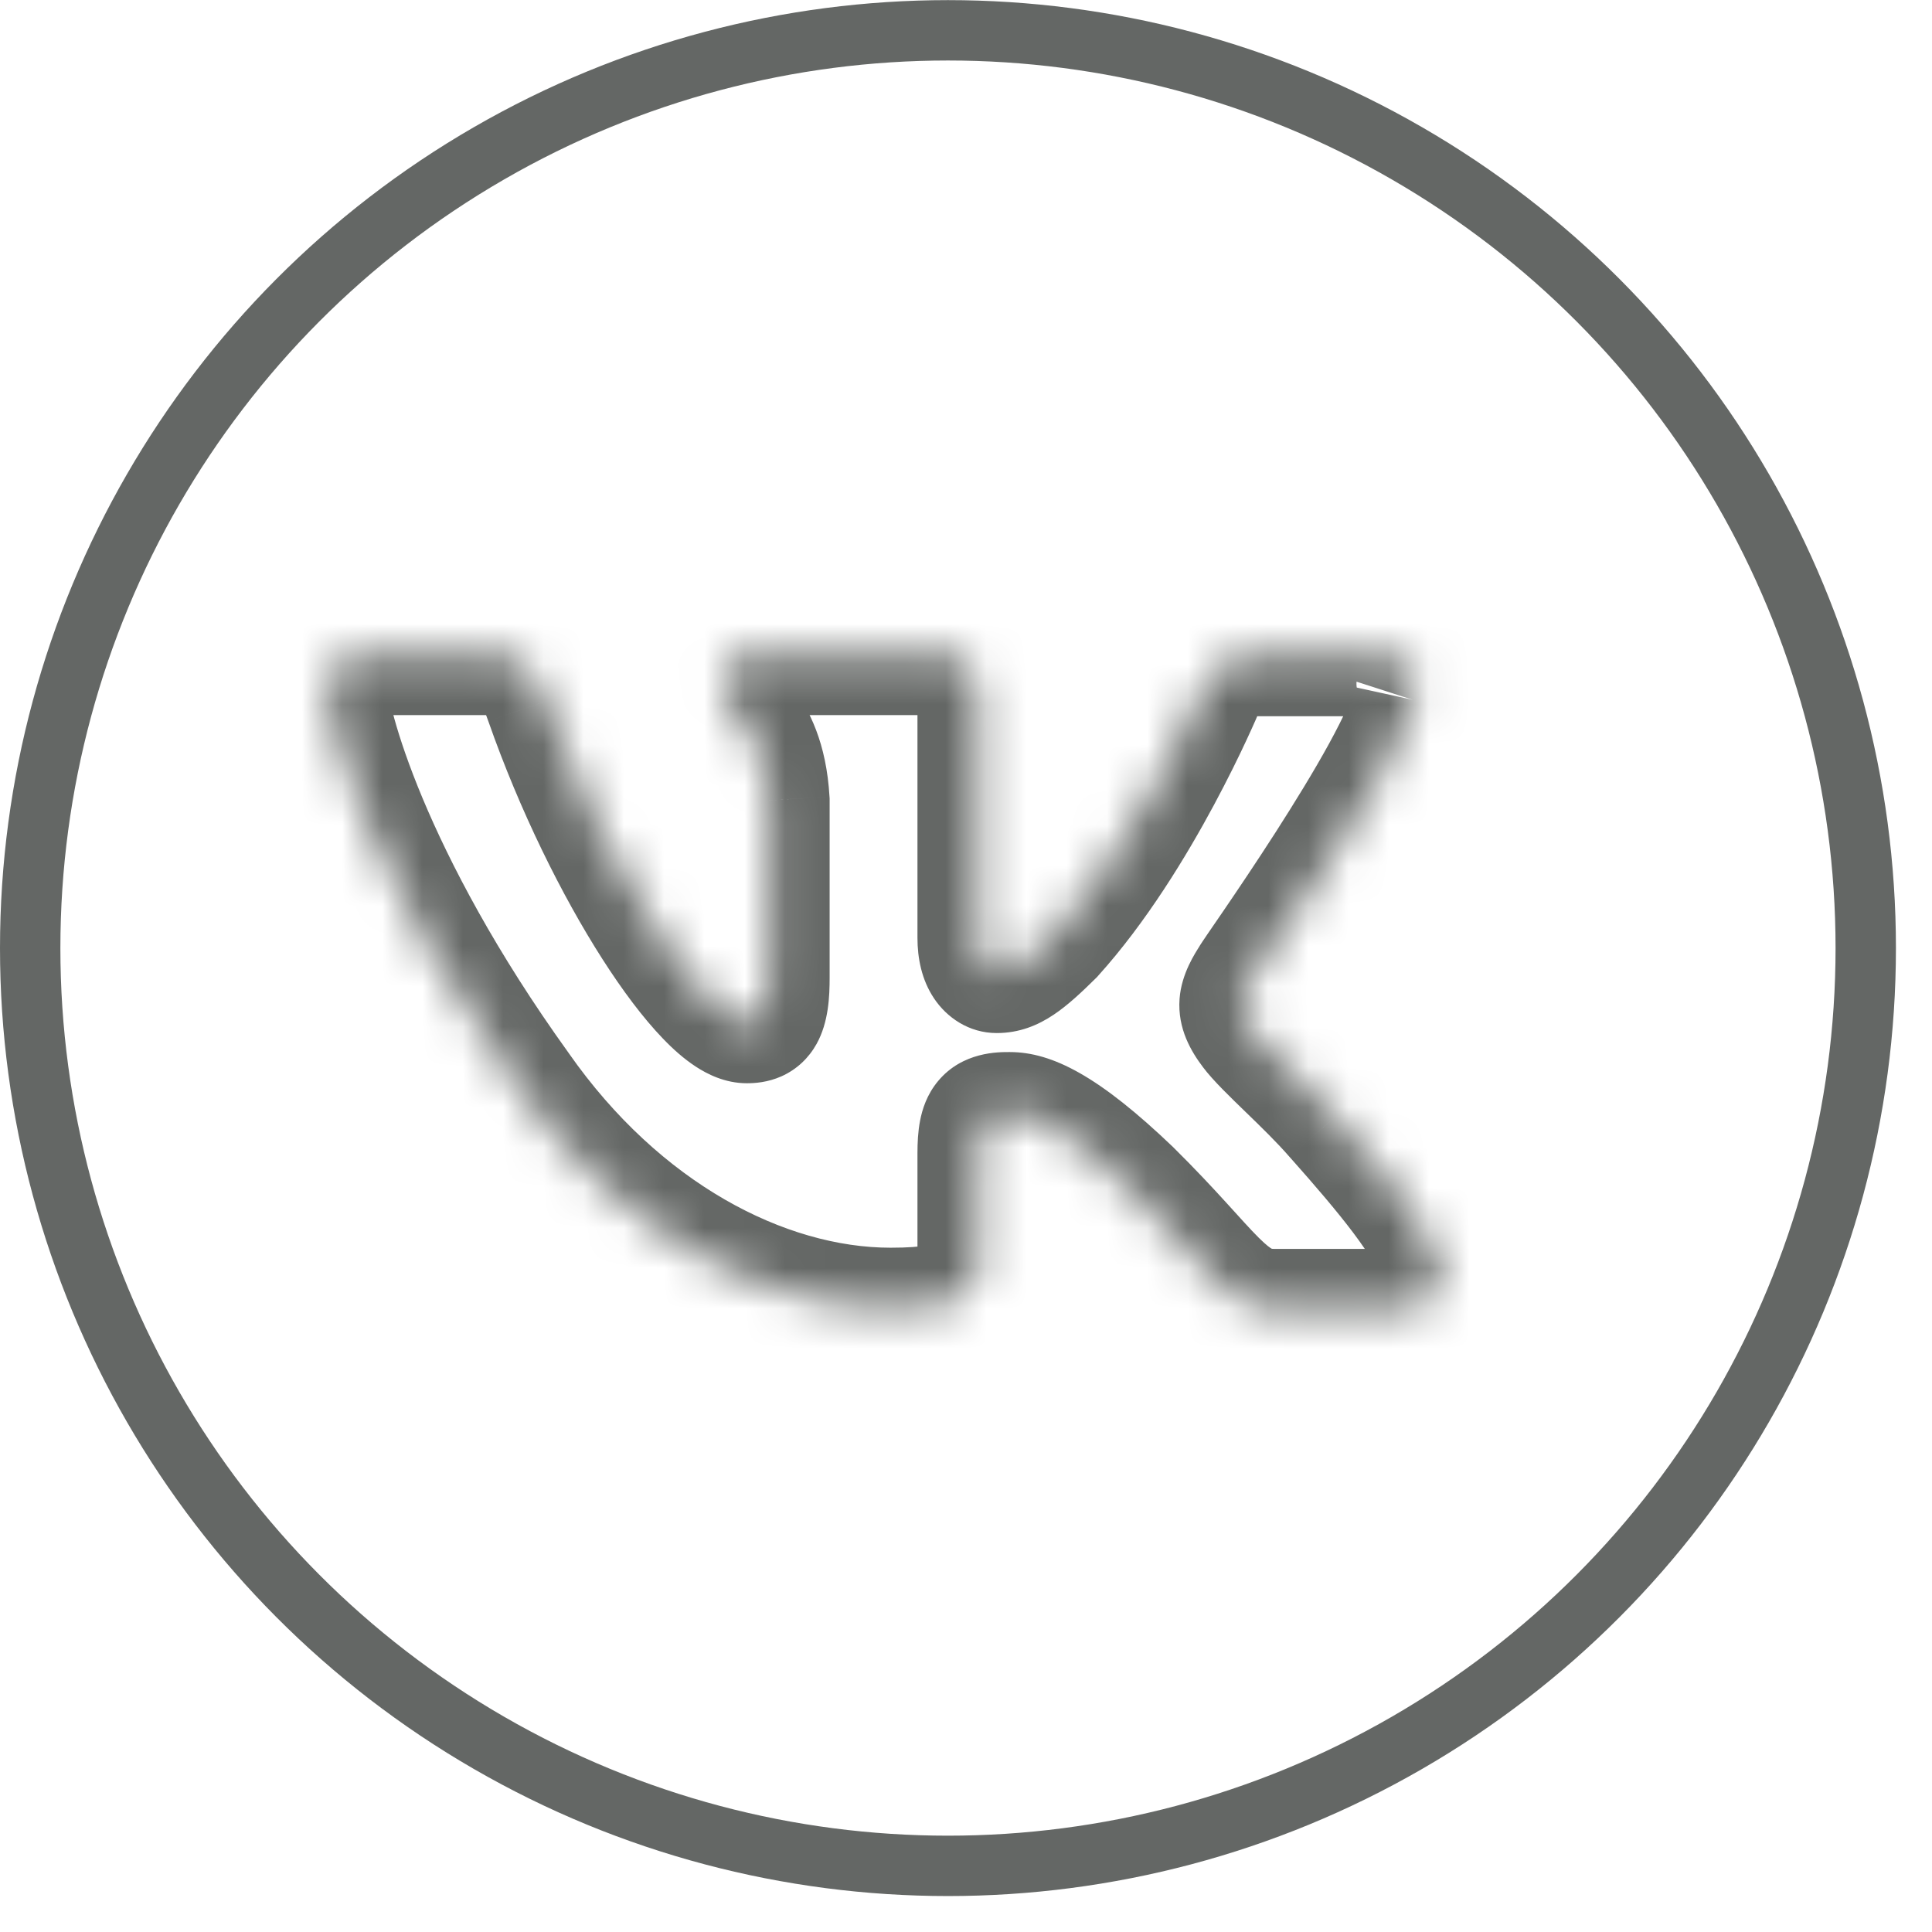 <?xml version="1.0" encoding="UTF-8"?> <svg xmlns="http://www.w3.org/2000/svg" width="48" height="48" viewBox="0 0 48 48" fill="none"> <circle cx="23.552" cy="23.555" r="22.802" stroke="#646765" stroke-width="1.5"></circle> <mask id="path-2-inside-1_718_3" fill="white"> <path fill-rule="evenodd" clip-rule="evenodd" d="M35.128 17.395C35.333 16.758 35.128 16.295 34.221 16.295H31.204C30.443 16.295 30.092 16.7 29.887 17.134C29.887 17.134 28.335 20.838 26.169 23.24C25.466 23.934 25.144 24.166 24.763 24.166C24.558 24.166 24.295 23.934 24.295 23.298V17.365C24.295 16.613 24.061 16.266 23.416 16.266H18.673C18.204 16.266 17.911 16.613 17.911 16.96C17.911 17.683 18.995 17.857 19.112 19.883V24.284C19.112 25.239 18.939 25.413 18.555 25.413C17.531 25.413 15.042 21.68 13.549 17.427C13.259 16.584 12.964 16.266 12.203 16.266H9.157C8.279 16.266 8.133 16.671 8.133 17.105C8.133 17.886 9.157 21.821 12.905 27.03C15.394 30.587 18.936 32.499 22.128 32.499C24.061 32.499 24.295 32.065 24.295 31.341V28.65C24.295 27.782 24.47 27.638 25.085 27.638C25.524 27.638 26.315 27.869 28.101 29.576C30.15 31.602 30.502 32.528 31.644 32.528H34.659C35.538 32.528 35.948 32.093 35.713 31.254C35.45 30.415 34.454 29.2 33.166 27.754C32.463 26.944 31.409 26.047 31.087 25.612C30.648 25.034 30.765 24.802 31.087 24.282C31.058 24.282 34.748 19.131 35.128 17.393"></path> </mask> <path d="M29.887 17.134L28.531 16.493L28.517 16.523L28.503 16.555L29.887 17.134ZM26.169 23.24L27.223 24.306L27.254 24.276L27.282 24.244L26.169 23.24ZM19.112 19.883H20.612V19.84L20.609 19.796L19.112 19.883ZM13.549 17.427L12.131 17.915L12.134 17.923L13.549 17.427ZM12.905 27.03L14.134 26.17L14.129 26.162L14.123 26.154L12.905 27.03ZM28.101 29.576L29.155 28.509L29.147 28.501L29.138 28.492L28.101 29.576ZM35.713 31.254L37.158 30.851L37.152 30.828L37.145 30.805L35.713 31.254ZM33.166 27.754L32.033 28.737L32.039 28.744L32.046 28.751L33.166 27.754ZM31.087 25.612L32.292 24.719L32.287 24.712L32.282 24.706L31.087 25.612ZM31.087 24.282L32.363 25.07L33.779 22.782H31.087V24.282ZM36.555 17.855C36.712 17.369 36.863 16.509 36.313 15.736C35.755 14.951 34.858 14.795 34.221 14.795V17.795C34.49 17.795 34.15 17.87 33.869 17.476C33.736 17.289 33.704 17.107 33.701 17.006C33.698 16.916 33.715 16.887 33.7 16.935L36.555 17.855ZM34.221 14.795H31.204V17.795H34.221V14.795ZM31.204 14.795C30.538 14.795 29.936 14.98 29.44 15.35C28.966 15.703 28.694 16.148 28.531 16.493L31.243 17.775C31.263 17.733 31.275 17.717 31.276 17.715C31.276 17.715 31.273 17.72 31.265 17.727C31.258 17.735 31.248 17.744 31.234 17.754C31.22 17.765 31.206 17.774 31.19 17.782C31.175 17.789 31.163 17.794 31.154 17.797C31.136 17.802 31.148 17.795 31.204 17.795V14.795ZM29.887 17.134C28.503 16.555 28.504 16.554 28.504 16.554C28.504 16.554 28.504 16.554 28.504 16.554C28.504 16.554 28.504 16.554 28.504 16.554C28.504 16.554 28.504 16.554 28.504 16.554C28.503 16.555 28.503 16.557 28.502 16.559C28.499 16.564 28.496 16.573 28.491 16.585C28.48 16.608 28.465 16.645 28.443 16.694C28.401 16.791 28.336 16.935 28.251 17.117C28.081 17.481 27.832 17.993 27.519 18.576C26.883 19.761 26.02 21.165 25.055 22.235L27.282 24.244C28.484 22.913 29.481 21.264 30.162 19.996C30.507 19.353 30.782 18.789 30.97 18.384C31.065 18.181 31.138 18.017 31.189 17.902C31.214 17.845 31.234 17.8 31.247 17.768C31.254 17.752 31.26 17.739 31.264 17.73C31.265 17.726 31.267 17.722 31.268 17.719C31.269 17.718 31.269 17.717 31.27 17.716C31.27 17.715 31.27 17.715 31.27 17.715C31.27 17.714 31.27 17.714 31.27 17.714C31.27 17.714 31.271 17.714 29.887 17.134ZM25.114 22.173C24.947 22.338 24.818 22.461 24.712 22.554C24.606 22.648 24.543 22.695 24.51 22.717C24.48 22.737 24.499 22.72 24.557 22.7C24.623 22.677 24.697 22.666 24.763 22.666V25.666C25.322 25.666 25.784 25.475 26.18 25.209C26.527 24.977 26.872 24.653 27.223 24.306L25.114 22.173ZM24.763 22.666C25.254 22.666 25.569 22.941 25.7 23.139C25.824 23.324 25.794 23.428 25.794 23.298H22.794C22.794 23.804 22.897 24.342 23.204 24.802C23.518 25.274 24.067 25.666 24.763 25.666V22.666ZM25.794 23.298V17.365H22.794V23.298H25.794ZM25.794 17.365C25.794 16.901 25.737 16.205 25.286 15.619C24.761 14.935 24.005 14.766 23.416 14.766V17.766C23.45 17.766 23.387 17.771 23.276 17.727C23.147 17.677 23.012 17.582 22.908 17.448C22.814 17.325 22.789 17.226 22.787 17.214C22.785 17.206 22.794 17.247 22.794 17.365H25.794ZM23.416 14.766H18.673V17.766H23.416V14.766ZM18.673 14.766C17.392 14.766 16.411 15.768 16.411 16.96H19.411C19.411 17.458 19.016 17.766 18.673 17.766V14.766ZM16.411 16.96C16.411 17.565 16.655 18.01 16.848 18.29C16.937 18.418 17.032 18.536 17.093 18.611C17.164 18.699 17.212 18.759 17.26 18.823C17.392 19.002 17.574 19.277 17.614 19.969L20.609 19.796C20.532 18.464 20.114 17.639 19.675 17.043C19.58 16.914 19.487 16.801 19.427 16.726C19.357 16.639 19.331 16.606 19.317 16.585C19.303 16.565 19.411 16.717 19.411 16.96H16.411ZM17.612 19.883V24.284H20.612V19.883H17.612ZM17.612 24.284C17.612 24.485 17.602 24.595 17.595 24.644C17.586 24.703 17.59 24.615 17.668 24.474C17.768 24.296 17.945 24.112 18.193 24.001C18.3 23.953 18.391 23.932 18.452 23.923C18.511 23.913 18.549 23.913 18.555 23.913V26.913C18.745 26.913 19.069 26.895 19.415 26.741C19.803 26.567 20.096 26.28 20.286 25.939C20.589 25.397 20.612 24.747 20.612 24.284H17.612ZM18.555 23.913C18.852 23.913 18.996 24.033 18.927 23.988C18.886 23.962 18.787 23.884 18.631 23.723C18.324 23.404 17.93 22.893 17.491 22.207C16.619 20.843 15.674 18.951 14.964 16.93L12.134 17.923C12.917 20.155 13.962 22.257 14.964 23.823C15.462 24.602 15.976 25.29 16.47 25.803C16.715 26.059 16.99 26.306 17.287 26.5C17.557 26.676 18.002 26.913 18.555 26.913V23.913ZM14.967 16.938C14.809 16.477 14.562 15.872 14.057 15.416C13.479 14.895 12.798 14.766 12.203 14.766V17.766C12.294 17.766 12.296 17.776 12.251 17.762C12.225 17.754 12.191 17.741 12.152 17.718C12.112 17.696 12.077 17.671 12.048 17.644C11.991 17.593 11.981 17.561 12.004 17.604C12.016 17.625 12.033 17.66 12.055 17.713C12.077 17.766 12.102 17.832 12.131 17.915L14.967 16.938ZM12.203 14.766H9.157V17.766H12.203V14.766ZM9.157 14.766C8.528 14.766 7.777 14.907 7.224 15.494C6.679 16.073 6.633 16.767 6.633 17.105H9.633C9.633 17.008 9.66 17.283 9.408 17.55C9.148 17.827 8.909 17.766 9.157 17.766V14.766ZM6.633 17.105C6.633 17.513 6.745 18.069 6.906 18.652C7.079 19.28 7.346 20.068 7.73 20.986C8.498 22.824 9.747 25.209 11.688 27.906L14.123 26.154C12.315 23.642 11.178 21.455 10.497 19.828C10.157 19.014 9.933 18.346 9.797 17.854C9.649 17.317 9.633 17.087 9.633 17.105H6.633ZM11.676 27.89C14.386 31.763 18.352 33.999 22.128 33.999V30.999C19.521 30.999 16.402 29.411 14.134 26.17L11.676 27.89ZM22.128 33.999C23.096 33.999 24.055 33.912 24.765 33.441C25.716 32.811 25.794 31.843 25.794 31.341H22.794C22.794 31.464 22.781 31.417 22.819 31.312C22.842 31.249 22.88 31.174 22.939 31.099C22.997 31.025 23.058 30.973 23.107 30.941C23.192 30.885 23.202 30.911 23.02 30.943C22.845 30.974 22.564 30.999 22.128 30.999V33.999ZM25.794 31.341V28.65H22.794V31.341H25.794ZM25.794 28.65C25.794 28.469 25.805 28.407 25.805 28.409C25.804 28.413 25.772 28.586 25.61 28.78C25.428 28.999 25.209 29.092 25.084 29.125C24.996 29.148 24.967 29.138 25.085 29.138V26.138C24.805 26.138 23.918 26.126 23.308 26.857C23.025 27.195 22.912 27.567 22.859 27.843C22.806 28.116 22.794 28.398 22.794 28.65H25.794ZM25.085 29.138C24.895 29.138 25.309 28.983 27.064 30.66L29.138 28.492C27.321 26.755 26.154 26.138 25.085 26.138V29.138ZM27.047 30.643C27.533 31.124 27.919 31.54 28.25 31.903C28.566 32.249 28.877 32.599 29.154 32.874C29.437 33.156 29.777 33.458 30.199 33.679C30.654 33.918 31.132 34.028 31.644 34.028V31.028C31.604 31.028 31.591 31.024 31.595 31.025C31.6 31.026 31.602 31.028 31.594 31.023C31.565 31.008 31.475 30.952 31.271 30.749C31.061 30.54 30.829 30.278 30.467 29.881C30.12 29.5 29.694 29.042 29.155 28.509L27.047 30.643ZM31.644 34.028H34.659V31.028H31.644V34.028ZM34.659 34.028C35.284 34.028 36.143 33.881 36.742 33.182C37.382 32.436 37.345 31.52 37.158 30.851L34.269 31.658C34.29 31.734 34.271 31.715 34.282 31.627C34.294 31.524 34.343 31.371 34.465 31.229C34.581 31.094 34.701 31.041 34.745 31.027C34.782 31.014 34.763 31.028 34.659 31.028V34.028ZM37.145 30.805C36.932 30.128 36.483 29.443 36.023 28.831C35.541 28.189 34.935 27.485 34.286 26.756L32.046 28.751C32.685 29.469 33.221 30.096 33.625 30.633C34.051 31.2 34.232 31.542 34.282 31.703L37.145 30.805ZM34.299 26.77C33.898 26.308 33.41 25.836 33.028 25.465C32.828 25.271 32.659 25.107 32.519 24.965C32.45 24.895 32.396 24.838 32.354 24.791C32.334 24.769 32.318 24.751 32.307 24.738C32.296 24.724 32.291 24.718 32.292 24.719L29.882 26.506C30.136 26.848 30.601 27.29 30.939 27.619C31.341 28.008 31.732 28.389 32.033 28.737L34.299 26.77ZM32.282 24.706C32.214 24.616 32.222 24.609 32.244 24.663C32.257 24.695 32.275 24.747 32.287 24.816C32.3 24.886 32.303 24.961 32.298 25.037C32.287 25.187 32.242 25.277 32.245 25.271C32.246 25.268 32.254 25.252 32.275 25.216C32.297 25.179 32.324 25.134 32.363 25.07L29.812 23.492C29.7 23.672 29.353 24.183 29.306 24.813C29.25 25.563 29.603 26.137 29.892 26.519L32.282 24.706ZM31.087 22.782C31.405 22.816 32.031 23.115 32.293 23.389C32.443 23.639 32.575 24.088 32.587 24.265C32.59 24.547 32.509 24.759 32.501 24.781C32.461 24.895 32.415 24.978 32.411 24.986C32.397 25.013 32.385 25.033 32.38 25.041C32.374 25.051 32.369 25.059 32.367 25.062C32.36 25.073 32.359 25.074 32.371 25.057C32.391 25.027 32.424 24.977 32.474 24.904C32.571 24.764 32.717 24.551 32.892 24.294C33.244 23.779 33.722 23.068 34.216 22.299C34.708 21.534 35.224 20.694 35.647 19.924C36.042 19.203 36.446 18.383 36.593 17.713L33.662 17.072C33.619 17.271 33.419 17.747 33.017 18.481C32.642 19.165 32.166 19.939 31.692 20.678C31.219 21.415 30.757 22.1 30.413 22.605C30.241 22.858 30.101 23.061 29.999 23.209C29.951 23.28 29.908 23.343 29.877 23.39C29.863 23.41 29.843 23.441 29.824 23.471C29.818 23.48 29.793 23.52 29.767 23.569C29.761 23.58 29.714 23.665 29.673 23.78C29.665 23.802 29.584 24.015 29.587 24.297C29.6 24.475 29.732 24.924 29.882 25.174C30.144 25.448 30.769 25.747 31.087 25.782V22.782Z" fill="#646765" mask="url(#path-2-inside-1_718_3)"></path> </svg> 